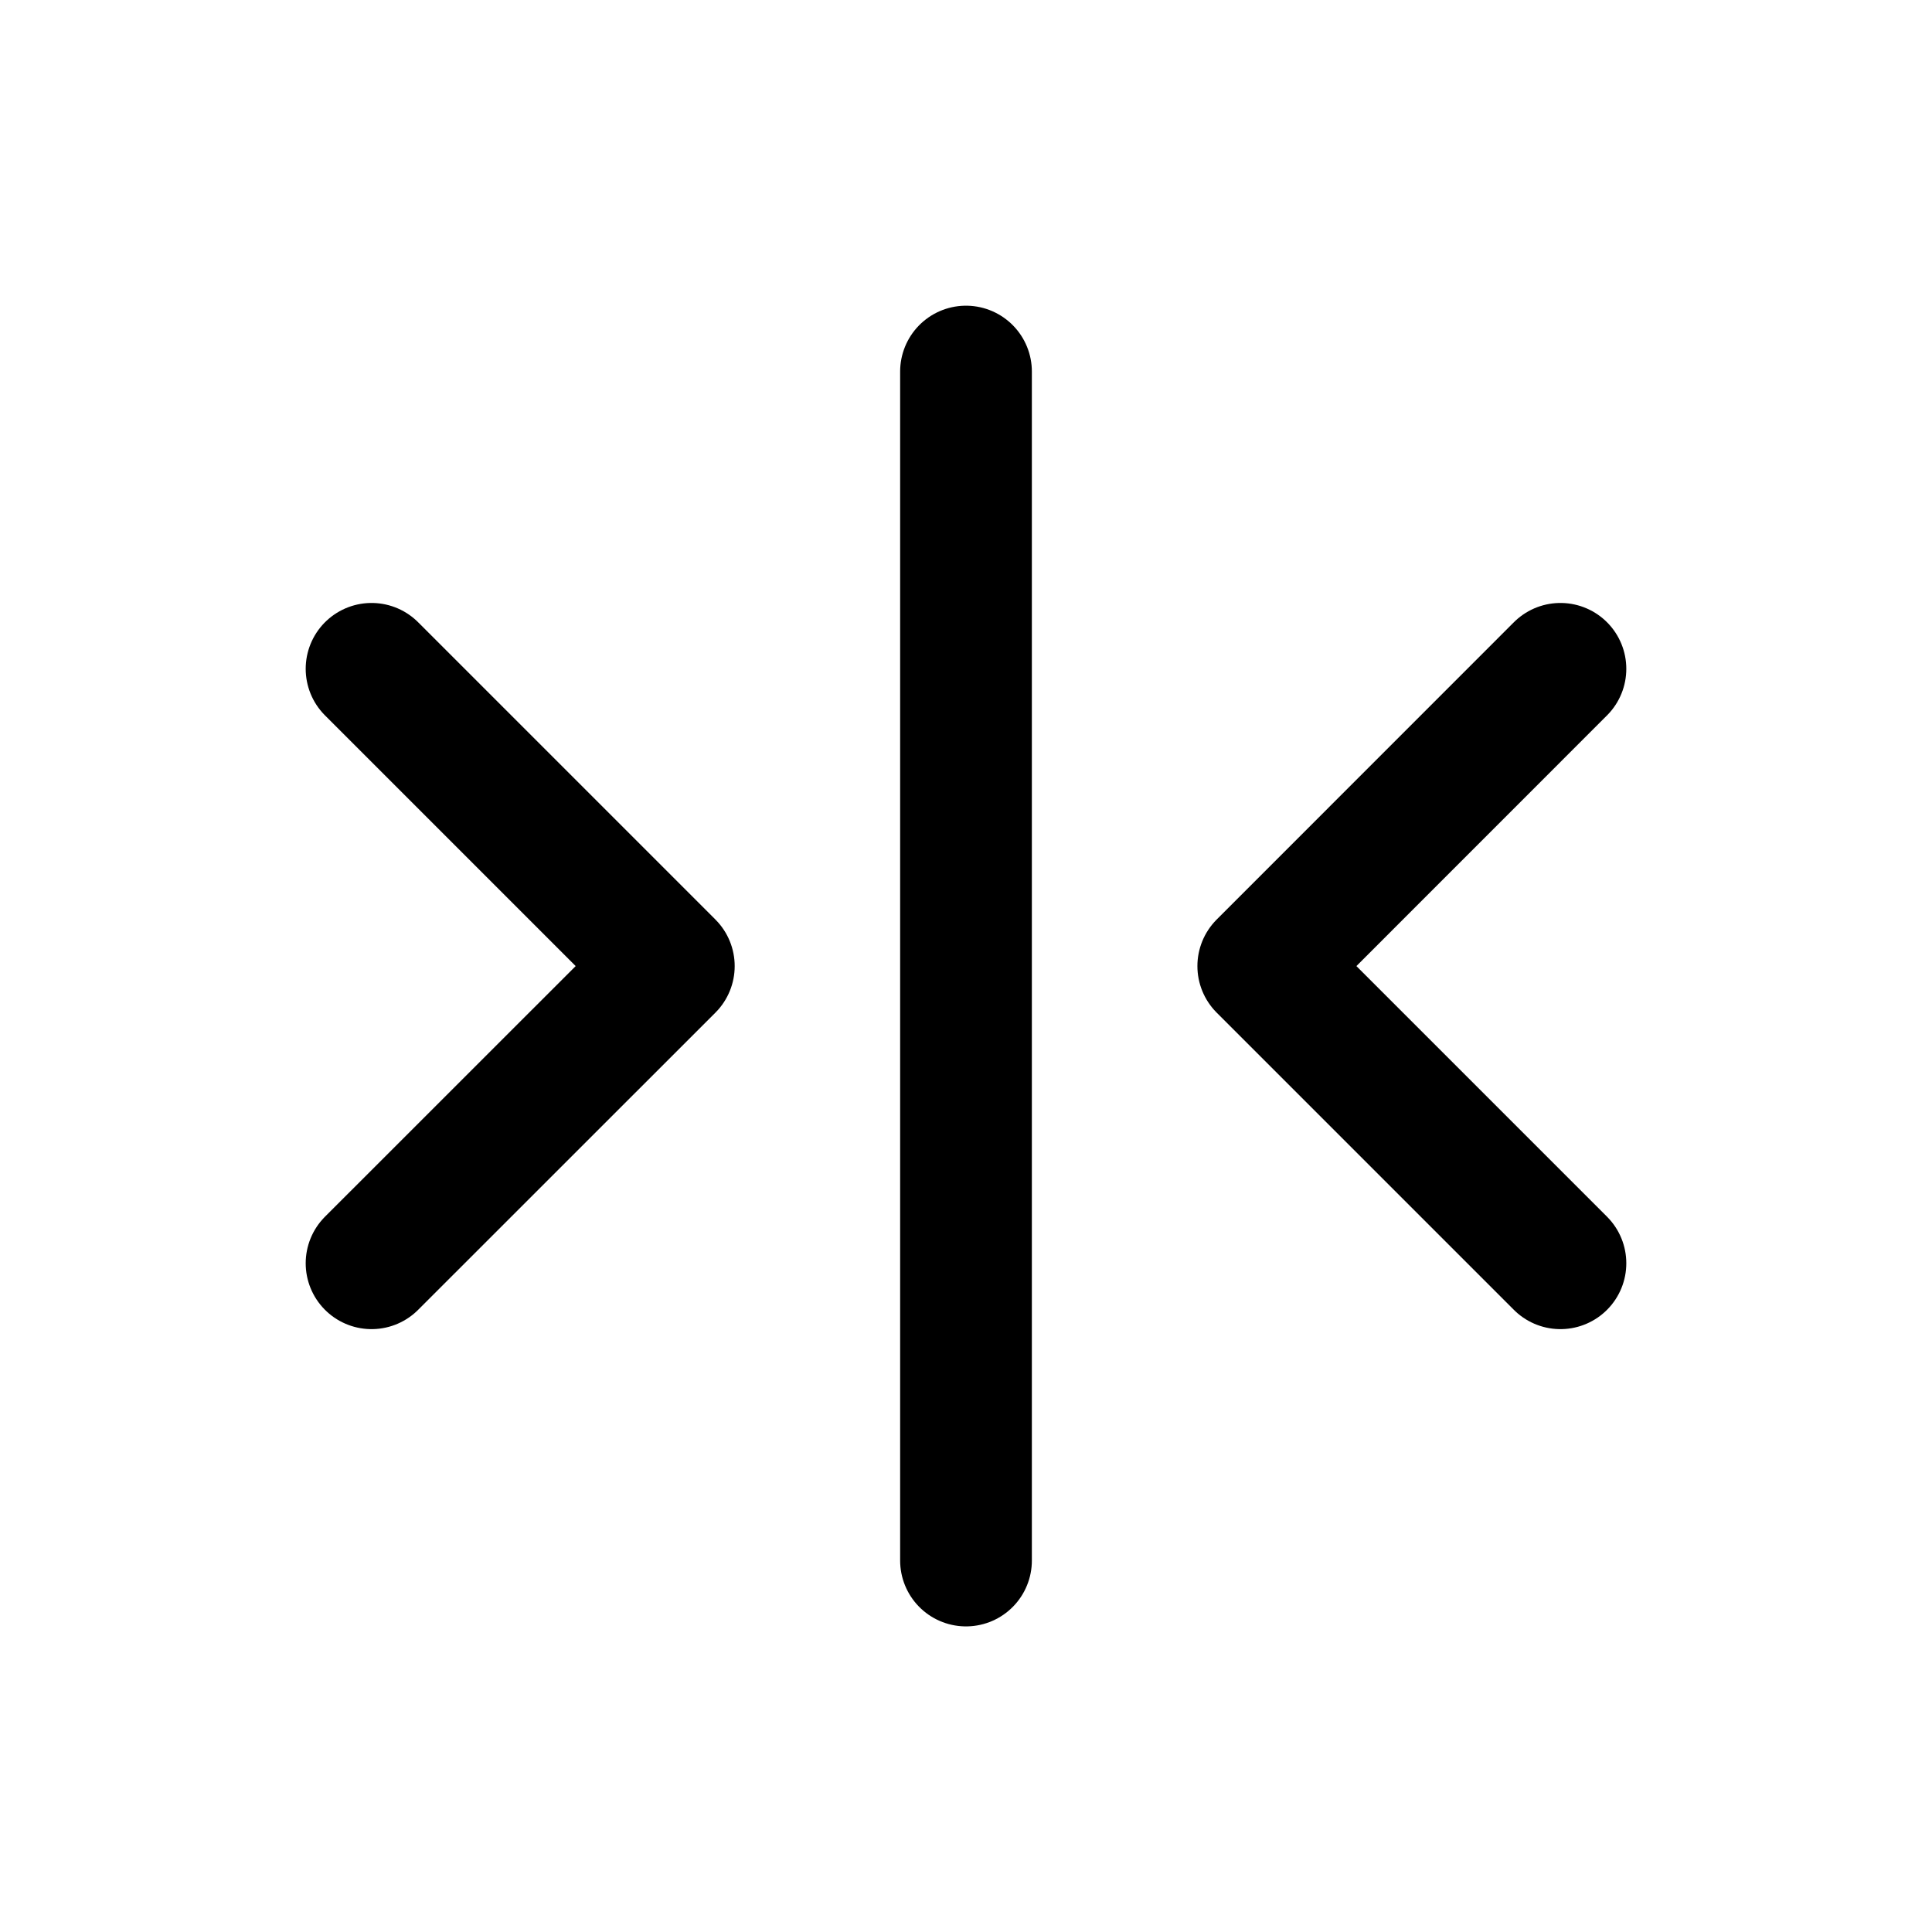 <svg width="22" height="22" viewBox="0 0 22 22" fill="none" xmlns="http://www.w3.org/2000/svg">
<path d="M11 4.231V17.77" stroke="black" stroke-width="1.5" stroke-linecap="round"/>
<path d="M17.769 7.616L14.385 11.001L17.769 14.385" stroke="black" stroke-width="1.5" stroke-linecap="round" stroke-linejoin="round"/>
<path d="M4.231 7.616L7.616 11.001L4.231 14.385" stroke="black" stroke-width="1.5" stroke-linecap="round" stroke-linejoin="round"/>
</svg>
